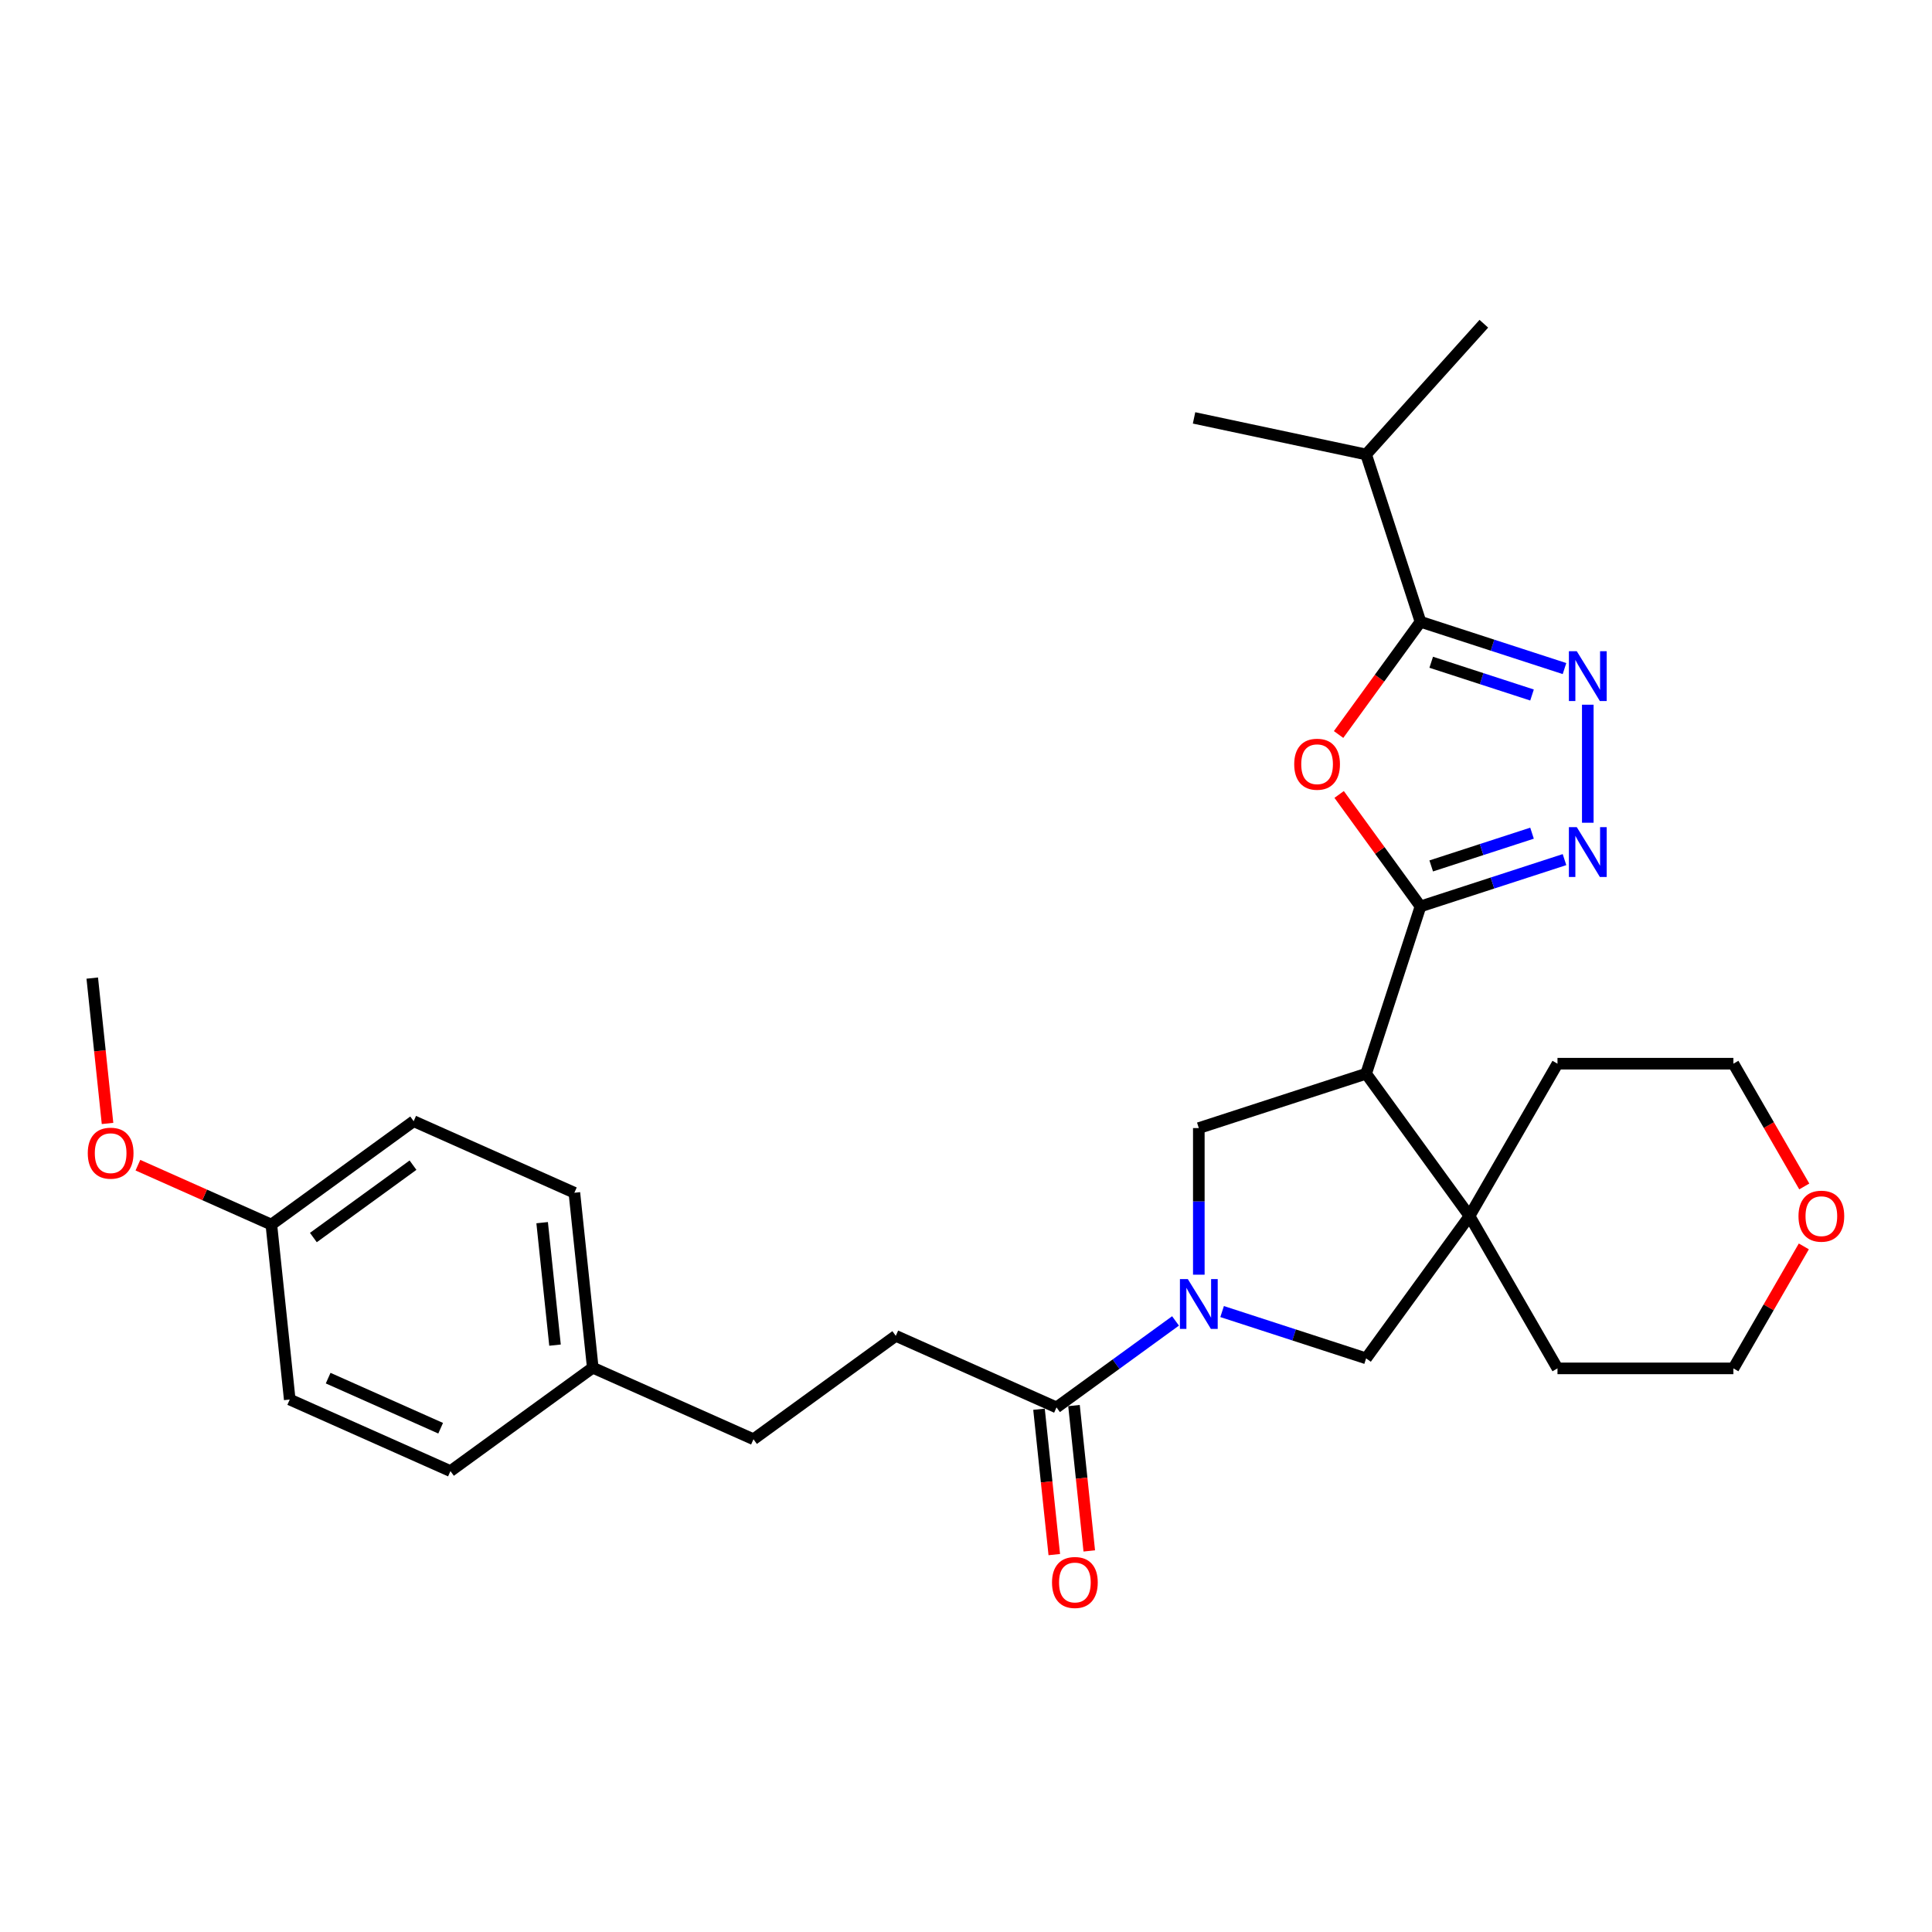 <?xml version='1.0' encoding='iso-8859-1'?>
<svg version='1.1' baseProfile='full'
              xmlns='http://www.w3.org/2000/svg'
                      xmlns:rdkit='http://www.rdkit.org/xml'
                      xmlns:xlink='http://www.w3.org/1999/xlink'
                  xml:space='preserve'
width='1000px' height='1000px' viewBox='0 0 1000 1000'>
<!-- END OF HEADER -->
<rect style='opacity:1.0;fill:#FFFFFF;stroke:none' width='1000' height='1000' x='0' y='0'> </rect>
<path class='bond-0' d='M 735.241,469.158 L 707.104,555.755' style='fill:none;fill-rule:evenodd;stroke:#000000;stroke-width:6px;stroke-linecap:butt;stroke-linejoin:miter;stroke-opacity:1' />
<path class='bond-2' d='M 735.241,469.158 L 714.19,440.183' style='fill:none;fill-rule:evenodd;stroke:#000000;stroke-width:6px;stroke-linecap:butt;stroke-linejoin:miter;stroke-opacity:1' />
<path class='bond-2' d='M 714.19,440.183 L 693.139,411.209' style='fill:none;fill-rule:evenodd;stroke:#FF0000;stroke-width:6px;stroke-linecap:butt;stroke-linejoin:miter;stroke-opacity:1' />
<path class='bond-3' d='M 735.241,469.158 L 772.512,457.048' style='fill:none;fill-rule:evenodd;stroke:#000000;stroke-width:6px;stroke-linecap:butt;stroke-linejoin:miter;stroke-opacity:1' />
<path class='bond-3' d='M 772.512,457.048 L 809.783,444.937' style='fill:none;fill-rule:evenodd;stroke:#0000FF;stroke-width:6px;stroke-linecap:butt;stroke-linejoin:miter;stroke-opacity:1' />
<path class='bond-3' d='M 740.795,448.205 L 766.885,439.728' style='fill:none;fill-rule:evenodd;stroke:#000000;stroke-width:6px;stroke-linecap:butt;stroke-linejoin:miter;stroke-opacity:1' />
<path class='bond-3' d='M 766.885,439.728 L 792.974,431.251' style='fill:none;fill-rule:evenodd;stroke:#0000FF;stroke-width:6px;stroke-linecap:butt;stroke-linejoin:miter;stroke-opacity:1' />
<path class='bond-6' d='M 707.104,555.755 L 760.624,629.419' style='fill:none;fill-rule:evenodd;stroke:#000000;stroke-width:6px;stroke-linecap:butt;stroke-linejoin:miter;stroke-opacity:1' />
<path class='bond-7' d='M 707.104,555.755 L 620.506,583.892' style='fill:none;fill-rule:evenodd;stroke:#000000;stroke-width:6px;stroke-linecap:butt;stroke-linejoin:miter;stroke-opacity:1' />
<path class='bond-1' d='M 620.506,659.777 L 620.506,621.835' style='fill:none;fill-rule:evenodd;stroke:#0000FF;stroke-width:6px;stroke-linecap:butt;stroke-linejoin:miter;stroke-opacity:1' />
<path class='bond-1' d='M 620.506,621.835 L 620.506,583.892' style='fill:none;fill-rule:evenodd;stroke:#000000;stroke-width:6px;stroke-linecap:butt;stroke-linejoin:miter;stroke-opacity:1' />
<path class='bond-8' d='M 608.451,683.705 L 577.646,706.086' style='fill:none;fill-rule:evenodd;stroke:#0000FF;stroke-width:6px;stroke-linecap:butt;stroke-linejoin:miter;stroke-opacity:1' />
<path class='bond-8' d='M 577.646,706.086 L 546.842,728.467' style='fill:none;fill-rule:evenodd;stroke:#000000;stroke-width:6px;stroke-linecap:butt;stroke-linejoin:miter;stroke-opacity:1' />
<path class='bond-30' d='M 632.562,678.863 L 669.833,690.973' style='fill:none;fill-rule:evenodd;stroke:#0000FF;stroke-width:6px;stroke-linecap:butt;stroke-linejoin:miter;stroke-opacity:1' />
<path class='bond-30' d='M 669.833,690.973 L 707.104,703.084' style='fill:none;fill-rule:evenodd;stroke:#000000;stroke-width:6px;stroke-linecap:butt;stroke-linejoin:miter;stroke-opacity:1' />
<path class='bond-5' d='M 692.848,380.178 L 714.045,351.004' style='fill:none;fill-rule:evenodd;stroke:#FF0000;stroke-width:6px;stroke-linecap:butt;stroke-linejoin:miter;stroke-opacity:1' />
<path class='bond-5' d='M 714.045,351.004 L 735.241,321.829' style='fill:none;fill-rule:evenodd;stroke:#000000;stroke-width:6px;stroke-linecap:butt;stroke-linejoin:miter;stroke-opacity:1' />
<path class='bond-4' d='M 821.838,425.851 L 821.838,364.757' style='fill:none;fill-rule:evenodd;stroke:#0000FF;stroke-width:6px;stroke-linecap:butt;stroke-linejoin:miter;stroke-opacity:1' />
<path class='bond-29' d='M 809.783,346.049 L 772.512,333.939' style='fill:none;fill-rule:evenodd;stroke:#0000FF;stroke-width:6px;stroke-linecap:butt;stroke-linejoin:miter;stroke-opacity:1' />
<path class='bond-29' d='M 772.512,333.939 L 735.241,321.829' style='fill:none;fill-rule:evenodd;stroke:#000000;stroke-width:6px;stroke-linecap:butt;stroke-linejoin:miter;stroke-opacity:1' />
<path class='bond-29' d='M 792.974,359.736 L 766.885,351.259' style='fill:none;fill-rule:evenodd;stroke:#0000FF;stroke-width:6px;stroke-linecap:butt;stroke-linejoin:miter;stroke-opacity:1' />
<path class='bond-29' d='M 766.885,351.259 L 740.795,342.782' style='fill:none;fill-rule:evenodd;stroke:#000000;stroke-width:6px;stroke-linecap:butt;stroke-linejoin:miter;stroke-opacity:1' />
<path class='bond-12' d='M 735.241,321.829 L 707.104,235.232' style='fill:none;fill-rule:evenodd;stroke:#000000;stroke-width:6px;stroke-linecap:butt;stroke-linejoin:miter;stroke-opacity:1' />
<path class='bond-9' d='M 760.624,629.419 L 707.104,703.084' style='fill:none;fill-rule:evenodd;stroke:#000000;stroke-width:6px;stroke-linecap:butt;stroke-linejoin:miter;stroke-opacity:1' />
<path class='bond-17' d='M 760.624,629.419 L 806.151,550.564' style='fill:none;fill-rule:evenodd;stroke:#000000;stroke-width:6px;stroke-linecap:butt;stroke-linejoin:miter;stroke-opacity:1' />
<path class='bond-18' d='M 760.624,629.419 L 806.151,708.274' style='fill:none;fill-rule:evenodd;stroke:#000000;stroke-width:6px;stroke-linecap:butt;stroke-linejoin:miter;stroke-opacity:1' />
<path class='bond-10' d='M 537.787,729.418 L 541.741,767.038' style='fill:none;fill-rule:evenodd;stroke:#000000;stroke-width:6px;stroke-linecap:butt;stroke-linejoin:miter;stroke-opacity:1' />
<path class='bond-10' d='M 541.741,767.038 L 545.695,804.658' style='fill:none;fill-rule:evenodd;stroke:#FF0000;stroke-width:6px;stroke-linecap:butt;stroke-linejoin:miter;stroke-opacity:1' />
<path class='bond-10' d='M 555.898,727.515 L 559.852,765.135' style='fill:none;fill-rule:evenodd;stroke:#000000;stroke-width:6px;stroke-linecap:butt;stroke-linejoin:miter;stroke-opacity:1' />
<path class='bond-10' d='M 559.852,765.135 L 563.806,802.755' style='fill:none;fill-rule:evenodd;stroke:#FF0000;stroke-width:6px;stroke-linecap:butt;stroke-linejoin:miter;stroke-opacity:1' />
<path class='bond-11' d='M 546.842,728.467 L 463.66,691.432' style='fill:none;fill-rule:evenodd;stroke:#000000;stroke-width:6px;stroke-linecap:butt;stroke-linejoin:miter;stroke-opacity:1' />
<path class='bond-16' d='M 463.66,691.432 L 389.996,744.952' style='fill:none;fill-rule:evenodd;stroke:#000000;stroke-width:6px;stroke-linecap:butt;stroke-linejoin:miter;stroke-opacity:1' />
<path class='bond-26' d='M 707.104,235.232 L 768.031,167.565' style='fill:none;fill-rule:evenodd;stroke:#000000;stroke-width:6px;stroke-linecap:butt;stroke-linejoin:miter;stroke-opacity:1' />
<path class='bond-27' d='M 707.104,235.232 L 618.04,216.301' style='fill:none;fill-rule:evenodd;stroke:#000000;stroke-width:6px;stroke-linecap:butt;stroke-linejoin:miter;stroke-opacity:1' />
<path class='bond-13' d='M 933.658,645.135 L 915.432,676.705' style='fill:none;fill-rule:evenodd;stroke:#FF0000;stroke-width:6px;stroke-linecap:butt;stroke-linejoin:miter;stroke-opacity:1' />
<path class='bond-13' d='M 915.432,676.705 L 897.205,708.274' style='fill:none;fill-rule:evenodd;stroke:#000000;stroke-width:6px;stroke-linecap:butt;stroke-linejoin:miter;stroke-opacity:1' />
<path class='bond-31' d='M 933.89,614.104 L 915.547,582.334' style='fill:none;fill-rule:evenodd;stroke:#FF0000;stroke-width:6px;stroke-linecap:butt;stroke-linejoin:miter;stroke-opacity:1' />
<path class='bond-31' d='M 915.547,582.334 L 897.205,550.564' style='fill:none;fill-rule:evenodd;stroke:#000000;stroke-width:6px;stroke-linecap:butt;stroke-linejoin:miter;stroke-opacity:1' />
<path class='bond-14' d='M 306.814,707.917 L 389.996,744.952' style='fill:none;fill-rule:evenodd;stroke:#000000;stroke-width:6px;stroke-linecap:butt;stroke-linejoin:miter;stroke-opacity:1' />
<path class='bond-19' d='M 306.814,707.917 L 233.15,761.437' style='fill:none;fill-rule:evenodd;stroke:#000000;stroke-width:6px;stroke-linecap:butt;stroke-linejoin:miter;stroke-opacity:1' />
<path class='bond-20' d='M 306.814,707.917 L 297.296,617.362' style='fill:none;fill-rule:evenodd;stroke:#000000;stroke-width:6px;stroke-linecap:butt;stroke-linejoin:miter;stroke-opacity:1' />
<path class='bond-20' d='M 287.275,696.237 L 280.613,632.848' style='fill:none;fill-rule:evenodd;stroke:#000000;stroke-width:6px;stroke-linecap:butt;stroke-linejoin:miter;stroke-opacity:1' />
<path class='bond-15' d='M 140.45,633.847 L 214.114,580.327' style='fill:none;fill-rule:evenodd;stroke:#000000;stroke-width:6px;stroke-linecap:butt;stroke-linejoin:miter;stroke-opacity:1' />
<path class='bond-15' d='M 162.204,640.552 L 213.769,603.087' style='fill:none;fill-rule:evenodd;stroke:#000000;stroke-width:6px;stroke-linecap:butt;stroke-linejoin:miter;stroke-opacity:1' />
<path class='bond-23' d='M 140.45,633.847 L 105.916,618.471' style='fill:none;fill-rule:evenodd;stroke:#000000;stroke-width:6px;stroke-linecap:butt;stroke-linejoin:miter;stroke-opacity:1' />
<path class='bond-23' d='M 105.916,618.471 L 71.381,603.095' style='fill:none;fill-rule:evenodd;stroke:#FF0000;stroke-width:6px;stroke-linecap:butt;stroke-linejoin:miter;stroke-opacity:1' />
<path class='bond-32' d='M 140.45,633.847 L 149.968,724.402' style='fill:none;fill-rule:evenodd;stroke:#000000;stroke-width:6px;stroke-linecap:butt;stroke-linejoin:miter;stroke-opacity:1' />
<path class='bond-24' d='M 806.151,550.564 L 897.205,550.564' style='fill:none;fill-rule:evenodd;stroke:#000000;stroke-width:6px;stroke-linecap:butt;stroke-linejoin:miter;stroke-opacity:1' />
<path class='bond-25' d='M 806.151,708.274 L 897.205,708.274' style='fill:none;fill-rule:evenodd;stroke:#000000;stroke-width:6px;stroke-linecap:butt;stroke-linejoin:miter;stroke-opacity:1' />
<path class='bond-21' d='M 233.15,761.437 L 149.968,724.402' style='fill:none;fill-rule:evenodd;stroke:#000000;stroke-width:6px;stroke-linecap:butt;stroke-linejoin:miter;stroke-opacity:1' />
<path class='bond-21' d='M 228.079,739.245 L 169.852,713.321' style='fill:none;fill-rule:evenodd;stroke:#000000;stroke-width:6px;stroke-linecap:butt;stroke-linejoin:miter;stroke-opacity:1' />
<path class='bond-22' d='M 297.296,617.362 L 214.114,580.327' style='fill:none;fill-rule:evenodd;stroke:#000000;stroke-width:6px;stroke-linecap:butt;stroke-linejoin:miter;stroke-opacity:1' />
<path class='bond-28' d='M 55.658,581.496 L 51.704,543.877' style='fill:none;fill-rule:evenodd;stroke:#FF0000;stroke-width:6px;stroke-linecap:butt;stroke-linejoin:miter;stroke-opacity:1' />
<path class='bond-28' d='M 51.704,543.877 L 47.75,506.257' style='fill:none;fill-rule:evenodd;stroke:#000000;stroke-width:6px;stroke-linecap:butt;stroke-linejoin:miter;stroke-opacity:1' />
<path  class='atom-2' d='M 614.806 662.053
L 623.256 675.711
Q 624.094 677.059, 625.441 679.499
Q 626.789 681.939, 626.862 682.085
L 626.862 662.053
L 630.285 662.053
L 630.285 687.84
L 626.753 687.84
L 617.684 672.907
Q 616.627 671.158, 615.498 669.155
Q 614.406 667.152, 614.078 666.533
L 614.078 687.84
L 610.727 687.84
L 610.727 662.053
L 614.806 662.053
' fill='#0000FF'/>
<path  class='atom-3' d='M 669.884 395.566
Q 669.884 389.375, 672.943 385.915
Q 676.003 382.454, 681.721 382.454
Q 687.439 382.454, 690.498 385.915
Q 693.558 389.375, 693.558 395.566
Q 693.558 401.831, 690.462 405.4
Q 687.366 408.933, 681.721 408.933
Q 676.039 408.933, 672.943 405.4
Q 669.884 401.867, 669.884 395.566
M 681.721 406.019
Q 685.654 406.019, 687.767 403.397
Q 689.916 400.738, 689.916 395.566
Q 689.916 390.504, 687.767 387.954
Q 685.654 385.368, 681.721 385.368
Q 677.787 385.368, 675.638 387.918
Q 673.526 390.467, 673.526 395.566
Q 673.526 400.775, 675.638 403.397
Q 677.787 406.019, 681.721 406.019
' fill='#FF0000'/>
<path  class='atom-4' d='M 816.138 428.127
L 824.588 441.785
Q 825.426 443.133, 826.774 445.573
Q 828.121 448.013, 828.194 448.159
L 828.194 428.127
L 831.618 428.127
L 831.618 453.914
L 828.085 453.914
L 819.016 438.981
Q 817.96 437.233, 816.831 435.229
Q 815.738 433.226, 815.41 432.607
L 815.41 453.914
L 812.059 453.914
L 812.059 428.127
L 816.138 428.127
' fill='#0000FF'/>
<path  class='atom-5' d='M 816.138 337.073
L 824.588 350.731
Q 825.426 352.079, 826.774 354.519
Q 828.121 356.959, 828.194 357.105
L 828.194 337.073
L 831.618 337.073
L 831.618 362.86
L 828.085 362.86
L 819.016 347.927
Q 817.96 346.179, 816.831 344.175
Q 815.738 342.172, 815.41 341.553
L 815.41 362.86
L 812.059 362.86
L 812.059 337.073
L 816.138 337.073
' fill='#0000FF'/>
<path  class='atom-11' d='M 544.523 819.095
Q 544.523 812.903, 547.582 809.443
Q 550.642 805.983, 556.36 805.983
Q 562.078 805.983, 565.137 809.443
Q 568.197 812.903, 568.197 819.095
Q 568.197 825.359, 565.101 828.928
Q 562.005 832.461, 556.36 832.461
Q 550.678 832.461, 547.582 828.928
Q 544.523 825.395, 544.523 819.095
M 556.36 829.548
Q 560.293 829.548, 562.406 826.925
Q 564.555 824.266, 564.555 819.095
Q 564.555 814.032, 562.406 811.482
Q 560.293 808.896, 556.36 808.896
Q 552.426 808.896, 550.277 811.446
Q 548.165 813.996, 548.165 819.095
Q 548.165 824.303, 550.277 826.925
Q 552.426 829.548, 556.36 829.548
' fill='#FF0000'/>
<path  class='atom-14' d='M 930.895 629.492
Q 930.895 623.301, 933.954 619.84
Q 937.014 616.38, 942.732 616.38
Q 948.45 616.38, 951.51 619.84
Q 954.569 623.301, 954.569 629.492
Q 954.569 635.757, 951.473 639.326
Q 948.377 642.859, 942.732 642.859
Q 937.05 642.859, 933.954 639.326
Q 930.895 635.793, 930.895 629.492
M 942.732 639.945
Q 946.665 639.945, 948.778 637.323
Q 950.927 634.664, 950.927 629.492
Q 950.927 624.43, 948.778 621.88
Q 946.665 619.294, 942.732 619.294
Q 938.798 619.294, 936.65 621.844
Q 934.537 624.393, 934.537 629.492
Q 934.537 634.7, 936.65 637.323
Q 938.798 639.945, 942.732 639.945
' fill='#FF0000'/>
<path  class='atom-24' d='M 45.431 596.885
Q 45.431 590.693, 48.49 587.233
Q 51.55 583.773, 57.268 583.773
Q 62.986 583.773, 66.046 587.233
Q 69.105 590.693, 69.105 596.885
Q 69.105 603.149, 66.009 606.718
Q 62.913 610.251, 57.268 610.251
Q 51.586 610.251, 48.49 606.718
Q 45.431 603.186, 45.431 596.885
M 57.268 607.338
Q 61.202 607.338, 63.314 604.715
Q 65.463 602.056, 65.463 596.885
Q 65.463 591.822, 63.314 589.272
Q 61.202 586.687, 57.268 586.687
Q 53.334 586.687, 51.186 589.236
Q 49.073 591.786, 49.073 596.885
Q 49.073 602.093, 51.186 604.715
Q 53.334 607.338, 57.268 607.338
' fill='#FF0000'/>
</svg>
